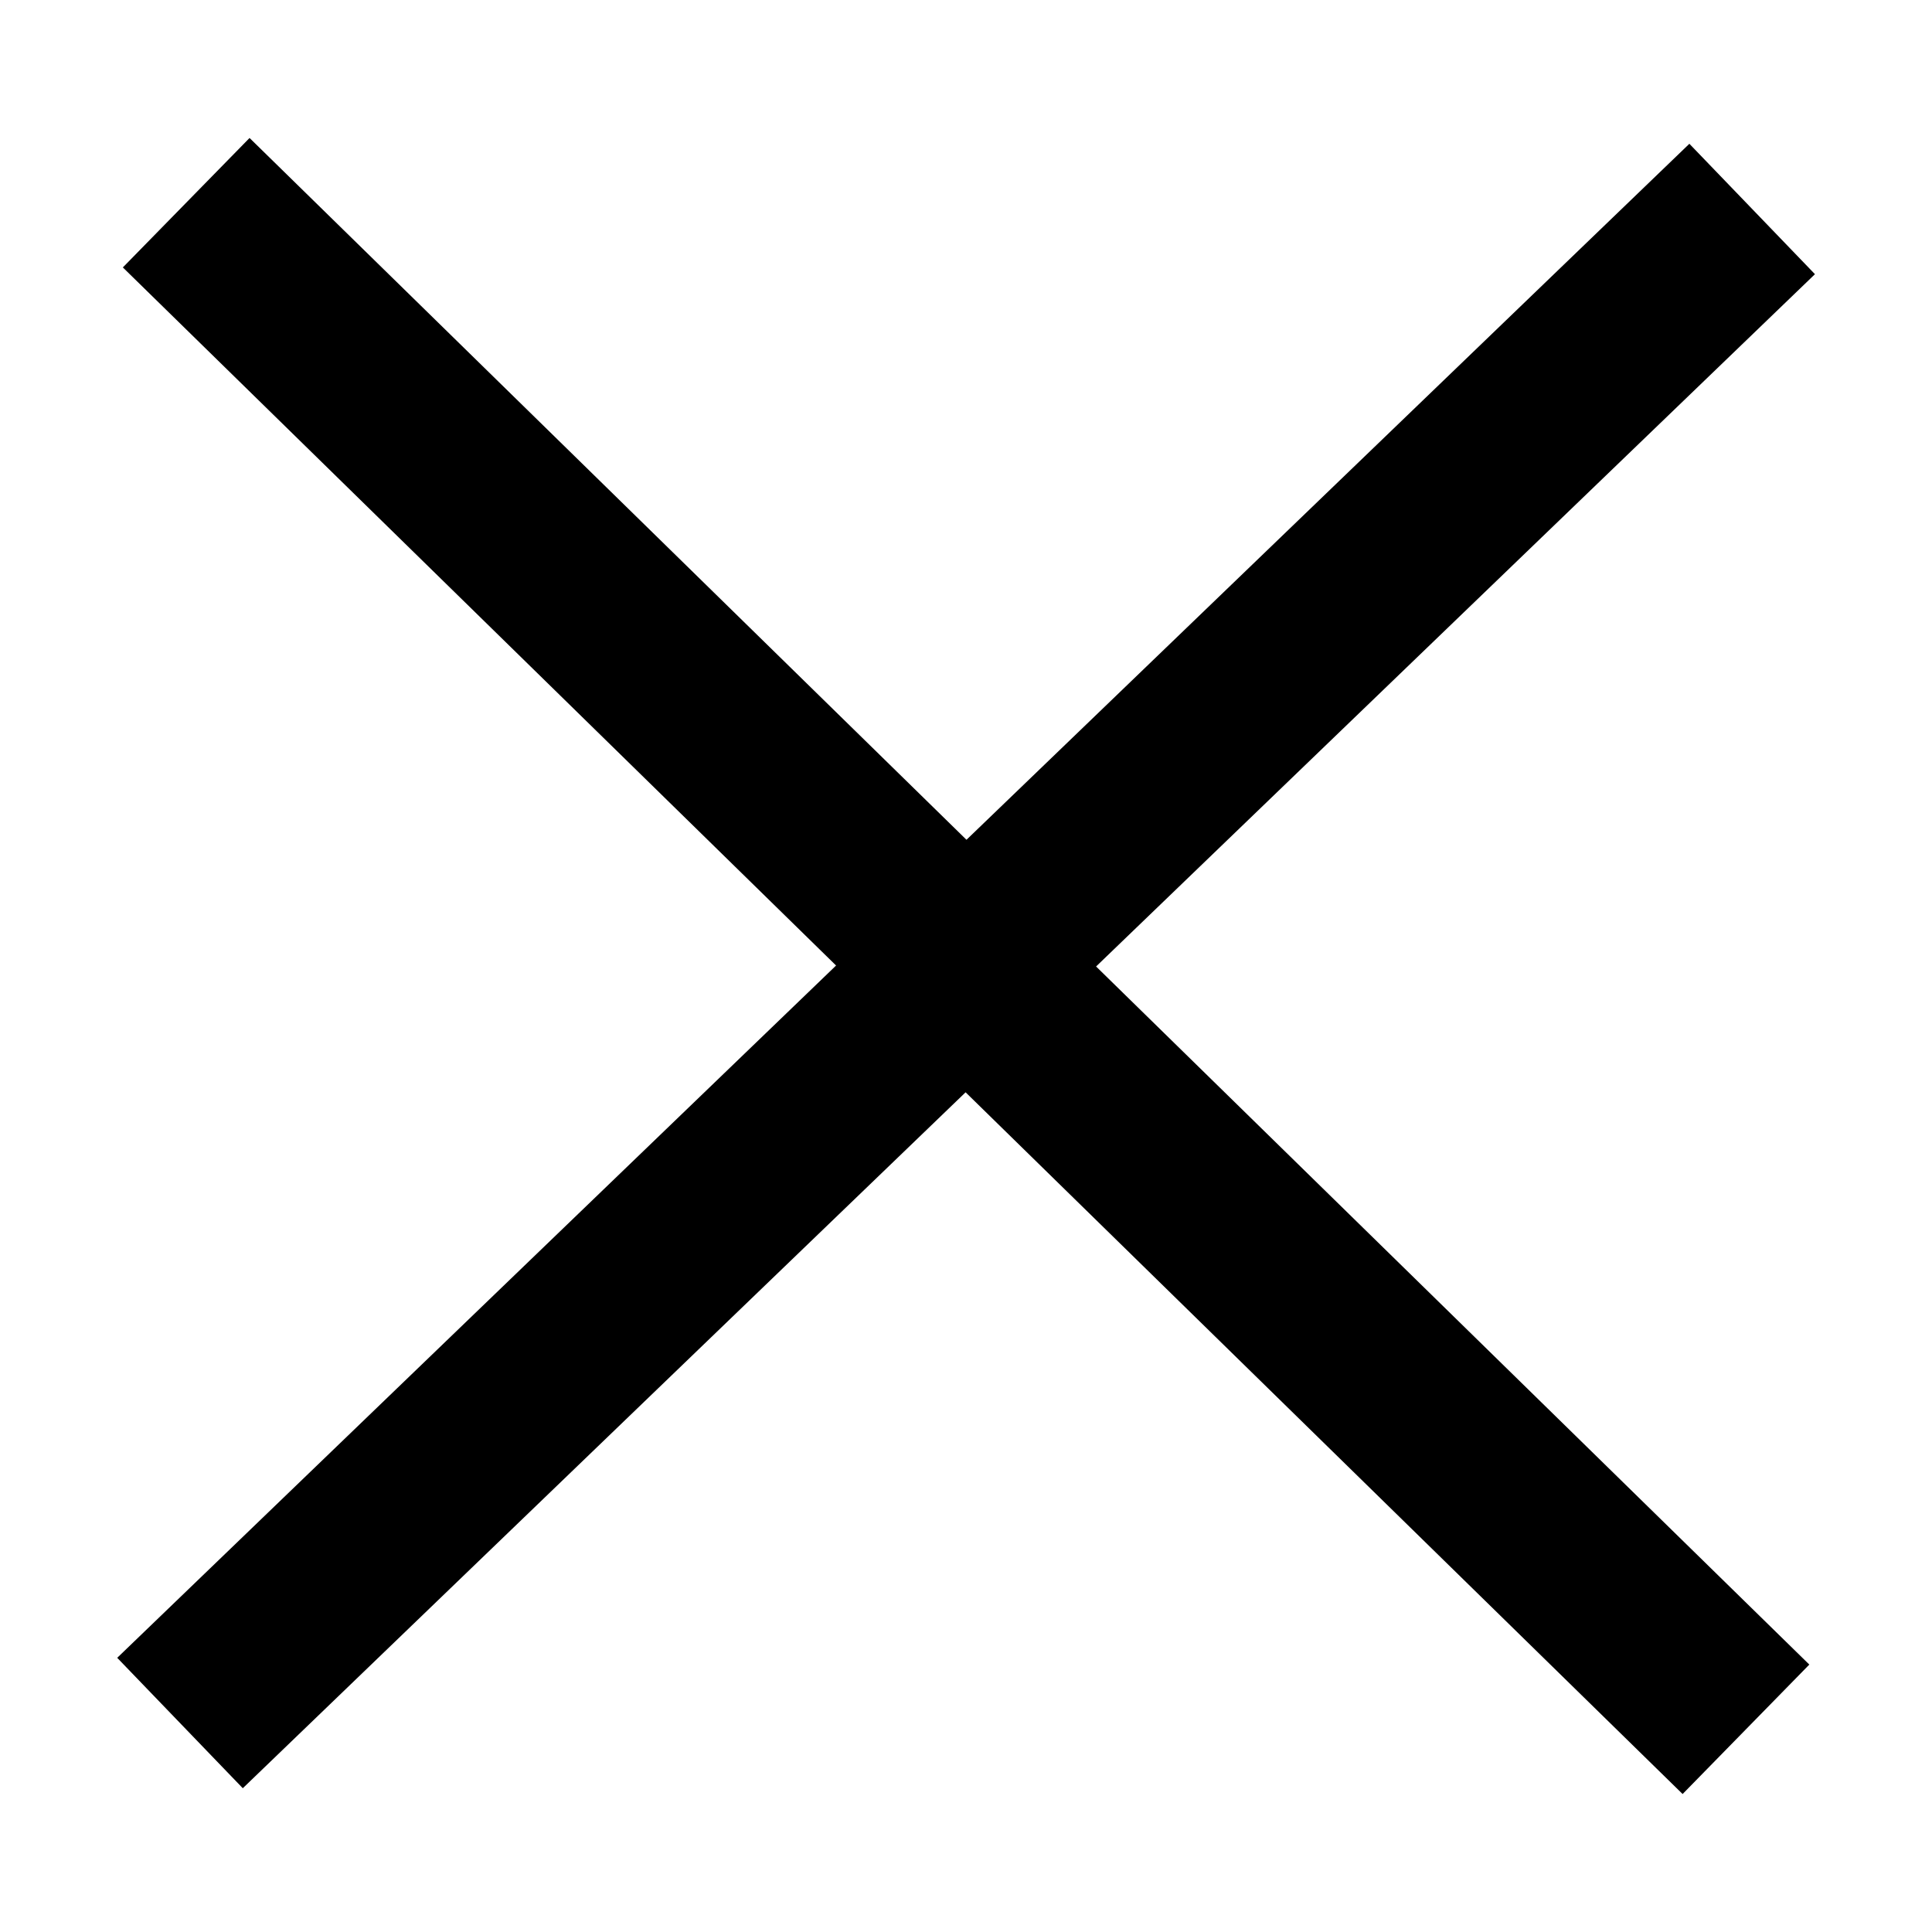 <?xml version="1.0" encoding="utf-8"?><!-- Uploaded to: SVG Repo, www.svgrepo.com, Generator: SVG Repo Mixer Tools -->
<svg fill="#000000" width="800px" height="800px" viewBox="0 0 12 12" xmlns="http://www.w3.org/2000/svg">
  <path d="M5.997 6.784l4.454 4.359.787-.804-4.43-4.336 4.465-4.3-.78-.81-4.49 4.323L1.55.857l-.787.804 4.43 4.336-4.465 4.3.78.81 4.49-4.323z"/>
</svg>